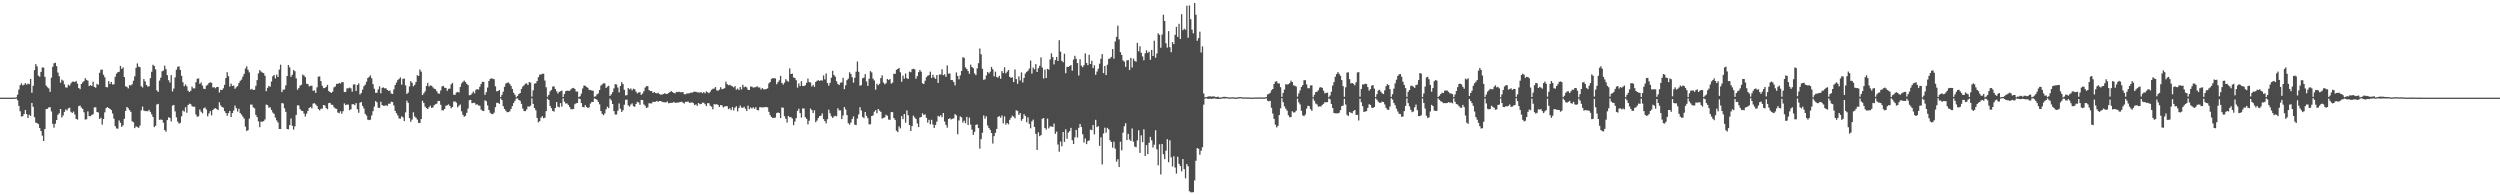 <?xml version="1.0" encoding="UTF-8"?>
<svg xmlns="http://www.w3.org/2000/svg" width="1920" height="150">
  <path d="M0 74.999h1v1.000H0zM1 75.000h1v1.000H1zM2 75.000h1v1.000H2zM3 75.000h1v1.000H3zM4 75.000h1v1.000H4zM5 75.000h1v1.000H5zM6 75.000h1v1.000H6zM7 75.000h1v1.000H7zM8 74.999h1v1.000H8zM9 75.000h1v1.000H9zM10 75.000h1v1.000H10zM11 75.000h1v1.000H11zM12 74.628h1v1.000H12zM13 72.707h1v4.277H13zM14 68.822h1v12.463H14zM15 65.432h1v20.015H15zM16 63.931h1v25.548H16zM17 65.590h1v23.633H17zM18 65.022h1v22.556H18zM19 63.851h1v20.639H19zM20 65.017h1v22.570H20zM21 64.134h1v26.511H21zM22 64.673h1v23.502H22zM23 60.605h1v28.416H23zM24 71.208h1v7.824H24zM25 65.908h1v16.157H25zM26 53.857h1v36.107H26zM27 49.231h1v44.939H27zM28 51.002h1v43.582H28zM29 58.119h1v37.240H29zM30 58.917h1v39.461H30zM31 55.263h1v45.417H31zM32 51.835h1v52.337H32zM33 51.900h1v56.384H33zM34 58.966h1v40.147H34zM35 65.671h1v18.099H35zM36 67.030h1v16.552H36zM37 67.870h1v14.597H37zM38 70.544h1v11.792H38zM39 59.671h1v25.934H39zM40 51.292h1v43.845H40zM41 48.569h1v49.490H41zM42 48.159h1v46.880H42zM43 50.795h1v41.421H43zM44 55.708h1v32.482H44zM45 58.516h1v28.511H45zM46 63.476h1v20.232H46zM47 61.134h1v29.098H47zM48 61.893h1v26.788H48zM49 64.735h1v21.167H49zM50 67.106h1v16.901H50zM51 67.288h1v17.596H51zM52 65.046h1v18.174H52zM53 65.796h1v16.935H53zM54 64.015h1v21.908H54zM55 62.700h1v24.069H55zM56 62.694h1v22.978H56zM57 63.014h1v24.874H57zM58 62.095h1v29.180H58zM59 64.186h1v27.650H59zM60 67.584h1v13.918H60zM61 68.518h1v12.552H61zM62 64.499h1v18.097H62zM63 63.284h1v20.328H63zM64 62.260h1v23.960H64zM65 60.033h1v31.772H65zM66 61.351h1v30.238H66zM67 61.974h1v23.595H67zM68 66.095h1v23.109H68zM69 65.378h1v23.924H69zM70 66.024h1v22.190H70zM71 62.723h1v25.021H71zM72 66.766h1v15.711H72zM73 67.364h1v15.008H73zM74 64.406h1v21.591H74zM75 65.115h1v21.287H75zM76 55.917h1v35.431H76zM77 53.509h1v36.978H77zM78 53.513h1v42.247H78zM79 57.407h1v34.019H79zM80 59.351h1v26.925H80zM81 66.844h1v16.242H81zM82 67.069h1v15.227H82zM83 62.295h1v20.629H83zM84 64.530h1v19.143H84zM85 62.946h1v21.596H85zM86 64.911h1v22.284H86zM87 64.708h1v26.432H87zM88 58.996h1v37.898H88zM89 56.521h1v42.151H89zM90 55.471h1v43.339H90zM91 55.165h1v37.308H91zM92 50.609h1v43.724H92zM93 52.880h1v44.531H93zM94 51.775h1v44.464H94zM95 59.167h1v32.105H95zM96 66.303h1v18.914H96zM97 66.725h1v15.425H97zM98 67.877h1v15.251H98zM99 65.306h1v19.280H99zM100 65.625h1v20.276H100zM101 64.740h1v28.440H101zM102 62.019h1v31.864H102zM103 58.623h1v39.799H103zM104 52.059h1v44.949H104zM105 48.709h1v48.877H105zM106 51.161h1v47.022H106zM107 51.625h1v44.816H107zM108 66.259h1v18.547H108zM109 67.174h1v14.716H109zM110 60.724h1v24.221H110zM111 62.504h1v22.854H111zM112 65.276h1v20.067H112zM113 66.444h1v18.993H113zM114 66.308h1v18.064H114zM115 59.987h1v25.963H115zM116 55.101h1v32.682H116zM117 49.711h1v40.087H117zM118 50.707h1v46.919H118zM119 53.264h1v43.328H119zM120 69.399h1v10.821H120zM121 70.557h1v9.233H121zM122 61.910h1v30.138H122zM123 59.654h1v32.156H123zM124 54.750h1v37.332H124zM125 54.170h1v40.096H125zM126 50.364h1v49.557H126zM127 53.143h1v47.983H127zM128 57.677h1v34.513H128zM129 61.586h1v28.498H129zM130 63.389h1v27.167H130zM131 57.688h1v35.644H131zM132 70.245h1v10.857H132zM133 68.020h1v12.576H133zM134 59.417h1v26.144H134zM135 53.561h1v36.477H135zM136 51.253h1v42.127H136zM137 50.973h1v44.014H137zM138 53.725h1v40.643H138zM139 58.239h1v31.102H139zM140 63.193h1v21.690H140zM141 66.236h1v19.456H141zM142 64.836h1v17.552H142zM143 66.318h1v20.243H143zM144 69.675h1v10.955H144zM145 70.646h1v8.969H145zM146 69.662h1v10.364H146zM147 66.493h1v15.059H147zM148 67.896h1v14.107H148zM149 67.814h1v14.155H149zM150 63.179h1v24.790H150zM151 60.461h1v29.222H151zM152 60.189h1v29.117H152zM153 64.410h1v19.694H153zM154 63.344h1v22.465H154zM155 65.747h1v21.312H155zM156 68.143h1v15.005H156zM157 68.427h1v14.178H157zM158 65.801h1v18.336H158zM159 65.126h1v24.197H159zM160 63.733h1v23.400H160zM161 63.200h1v22.152H161zM162 63.616h1v24.968H162zM163 67.175h1v17.331H163zM164 66.943h1v16.578H164zM165 67.767h1v15.270H165zM166 66.799h1v17.008H166zM167 66.801h1v17.770H167zM168 71.058h1v7.483H168zM169 68.978h1v11.975H169zM170 69.166h1v13.002H170zM171 67.821h1v14.866H171zM172 65.150h1v20.185H172zM173 59.974h1v26.839H173zM174 55.455h1v33.451H174zM175 58.565h1v28.293H175zM176 66.440h1v18.763H176zM177 64.214h1v25.688H177zM178 66.008h1v20.841H178zM179 65.700h1v19.205H179zM180 68.171h1v12.925H180zM181 67.008h1v16.152H181zM182 66.104h1v19.545H182zM183 63.793h1v19.705H183zM184 62.038h1v24.781H184zM185 61.150h1v26.854H185zM186 58.849h1v30.726H186zM187 56.675h1v34.347H187zM188 52.644h1v44.617H188zM189 50.923h1v49.679H189zM190 53.584h1v46.369H190zM191 55.605h1v35.412H191zM192 68.821h1v11.528H192zM193 68.199h1v12.141H193zM194 69.117h1v13.301H194zM195 68.899h1v14.300H195zM196 65.882h1v22.355H196zM197 61.542h1v28.345H197zM198 56.386h1v36.856H198zM199 53.820h1v43.882H199zM200 54.913h1v38.462H200zM201 55.694h1v37.800H201zM202 56.117h1v36.934H202zM203 58.158h1v33.600H203zM204 70.031h1v10.230H204zM205 67.505h1v13.231H205zM206 66.008h1v16.731H206zM207 66.604h1v15.789H207zM208 62.633h1v21.821H208zM209 58.597h1v27.854H209zM210 57.573h1v29.933H210zM211 60.244h1v30.063H211zM212 57.277h1v35.167H212zM213 59.121h1v34.914H213zM214 53.458h1v45.596H214zM215 49.650h1v49.456H215zM216 70.747h1v8.428H216zM217 68.910h1v10.543H217zM218 68.694h1v14.469H218zM219 65.567h1v20.337H219zM220 58.401h1v40.688H220zM221 49.901h1v49.418H221zM222 51.754h1v44.373H222zM223 58.971h1v32.081H223zM224 57.378h1v39.260H224zM225 53.827h1v45.693H225zM226 54.736h1v42.296H226zM227 60.167h1v28.092H227zM228 68.910h1v11.970H228zM229 67.670h1v13.343H229zM230 65.693h1v18.097H230zM231 65.053h1v19.999H231zM232 57.282h1v28.018H232zM233 58.010h1v29.193H233zM234 59.257h1v30.231H234zM235 64.261h1v23.020H235zM236 64.544h1v20.589H236zM237 66.355h1v16.531H237zM238 65.907h1v16.243H238zM239 65.788h1v17.438H239zM240 69.754h1v9.820H240zM241 69.402h1v9.877H241zM242 71.319h1v8.899H242zM243 67.059h1v14.366H243zM244 58.883h1v24.897H244zM245 58.688h1v26.028H245zM246 62.326h1v21.246H246zM247 65.855h1v17.536H247zM248 67.759h1v12.888H248zM249 67.556h1v13.446H249zM250 66.753h1v16.266H250zM251 65.169h1v18.762H251zM252 69.945h1v9.252H252zM253 70.775h1v8.225H253zM254 71.312h1v9.137H254zM255 70.349h1v10.204H255zM256 67.096h1v15.239H256zM257 66.453h1v16.840H257zM258 64.371h1v19.239H258zM259 64.480h1v21.925H259zM260 63.643h1v23.326H260zM261 64.222h1v21.219H261zM262 63.066h1v24.293H262zM263 63.134h1v22.277H263zM264 70.700h1v8.727H264zM265 70.547h1v10.195H265zM266 67.782h1v12.429H266zM267 67.848h1v12.543H267zM268 67.244h1v17.370H268zM269 67.853h1v16.066H269zM270 70.395h1v9.695H270zM271 64.890h1v15.066H271zM272 64.841h1v15.975H272zM273 69.859h1v9.300H273zM274 65.284h1v18.610H274zM275 64.027h1v22.541H275zM276 72.530h1v6.384H276zM277 71.396h1v6.952H277zM278 68.827h1v12.456H278zM279 66.222h1v17.098H279zM280 65.010h1v22.436H280zM281 62.715h1v26.077H281zM282 59.952h1v31.989H282zM283 59.034h1v33.210H283zM284 57.918h1v33.973H284zM285 60.170h1v28.511H285zM286 64.682h1v20.699H286zM287 68.150h1v13.739H287zM288 71.247h1v6.350H288zM289 71.237h1v7.352H289zM290 68.673h1v14.120H290zM291 66.282h1v16.578H291zM292 71.678h1v6.465H292zM293 67.507h1v13.190H293zM294 67.105h1v14.148H294zM295 67.822h1v13.370H295zM296 67.855h1v12.988H296zM297 69.065h1v12.247H297zM298 69.805h1v9.825H298zM299 69.518h1v10.176H299zM300 71.774h1v6.363H300zM301 72.199h1v6.184H301zM302 68.671h1v12.313H302zM303 65.333h1v19.835H303zM304 63.391h1v23.563H304zM305 61.514h1v27.093H305zM306 60.578h1v30.378H306zM307 59.471h1v31.689H307zM308 65.019h1v24.388H308zM309 60.560h1v29.553H309zM310 60.338h1v32.624H310zM311 65.540h1v20.806H311zM312 72.166h1v5.165H312zM313 71.118h1v7.877H313zM314 66.335h1v24.369H314zM315 62.315h1v31.246H315zM316 63.575h1v28.208H316zM317 66.286h1v19.992H317zM318 65.123h1v24.305H318zM319 62.996h1v27.459H319zM320 57.752h1v34.089H320zM321 58.348h1v35.990H321zM322 53.426h1v41.040H322zM323 55.061h1v36.399H323zM324 73.006h1v4.413H324zM325 71.659h1v7.381H325zM326 70.149h1v11.736H326zM327 66.003h1v16.996H327zM328 63.635h1v20.119H328zM329 66.349h1v16.014H329zM330 65.651h1v15.486H330zM331 65.861h1v16.977H331zM332 67.051h1v15.500H332zM333 68.148h1v12.687H333zM334 68.526h1v11.501H334zM335 70.067h1v9.488H335zM336 71.767h1v5.778H336zM337 71.912h1v5.587H337zM338 69.490h1v10.991H338zM339 66.417h1v18.255H339zM340 65.930h1v18.858H340zM341 67.328h1v16.315H341zM342 67.559h1v13.660H342zM343 69.724h1v11.137H343zM344 68.196h1v11.964H344zM345 68.038h1v13.318H345zM346 64.744h1v18.392H346zM347 63.701h1v18.460H347zM348 72.745h1v5.309H348zM349 72.818h1v5.095H349zM350 71.064h1v7.768H350zM351 70.535h1v11.892H351zM352 71.003h1v10.188H352zM353 66.744h1v13.478H353zM354 64.067h1v21.427H354zM355 62.878h1v25.293H355zM356 61.823h1v27.872H356zM357 63.037h1v25.922H357zM358 64.419h1v22.237H358zM359 65.378h1v18.023H359zM360 73.155h1v3.724H360zM361 72.971h1v3.707H361zM362 71.791h1v7.460H362zM363 70.307h1v8.681H363zM364 71.690h1v7.271H364zM365 68.973h1v11.449H365zM366 68.460h1v11.692H366zM367 68.763h1v12.305H367zM368 66.665h1v14.536H368zM369 64.481h1v19.682H369zM370 62.809h1v22.230H370zM371 62.865h1v22.442H371zM372 72.859h1v4.148H372zM373 70.759h1v7.033H373zM374 67.235h1v13.754H374zM375 62.155h1v22.311H375zM376 60.505h1v26.148H376zM377 60.229h1v27.286H377zM378 60.479h1v27.207H378zM379 60.830h1v25.685H379zM380 66.320h1v16.020H380zM381 70.148h1v8.845H381zM382 69.957h1v8.989H382zM383 69.132h1v10.648H383zM384 74.565h1v1.000H384zM385 72.790h1v4.077H385zM386 70.382h1v11.182H386zM387 66.662h1v17.039H387zM388 64.209h1v20.855H388zM389 63.542h1v22.627H389zM390 63.316h1v22.750H390zM391 64.421h1v21.093H391zM392 65.934h1v17.739H392zM393 68.324h1v13.128H393zM394 71.239h1v7.919H394zM395 72.732h1v4.704H395zM396 74.682h1v1.000H396zM397 73.661h1v1.929H397zM398 72.209h1v4.611H398zM399 71.457h1v5.938H399zM400 68.322h1v11.451H400zM401 66.483h1v16.891H401zM402 65.504h1v19.817H402zM403 64.232h1v21.155H403zM404 64.030h1v20.055H404zM405 65.338h1v16.394H405zM406 62.984h1v18.970H406zM407 63.501h1v17.644H407zM408 74.185h1v1.395H408zM409 69.396h1v10.439H409zM410 64.234h1v18.680H410zM411 63.875h1v20.835H411zM412 62.266h1v28.332H412zM413 59.290h1v34.688H413zM414 57.279h1v35.758H414zM415 57.218h1v33.147H415zM416 56.563h1v32.662H416zM417 56.614h1v34.205H417zM418 61.827h1v28.547H418zM419 67.043h1v18.299H419zM420 74.287h1v1.458H420zM421 72.868h1v3.931H421zM422 70.138h1v11.203H422zM423 69.075h1v14.032H423zM424 66.495h1v18.698H424zM425 66.282h1v19.424H425zM426 68.287h1v14.661H426zM427 70.155h1v8.226H427zM428 71.821h1v10.094H428zM429 70.504h1v11.935H429zM430 70.094h1v9.098H430zM431 69.533h1v12.370H431zM432 74.512h1v1.000H432zM433 72.199h1v5.914H433zM434 69.994h1v9.502H434zM435 69.561h1v9.875H435zM436 69.734h1v10.857H436zM437 69.738h1v12.510H437zM438 68.560h1v15.350H438zM439 67.741h1v16.184H439zM440 67.460h1v16.254H440zM441 68.336h1v11.747H441zM442 70.304h1v9.029H442zM443 70.290h1v8.747H443zM444 74.650h1v1.000H444zM445 73.938h1v2.131H445zM446 71.866h1v7.302H446zM447 67.958h1v14.149H447zM448 65.707h1v16.791H448zM449 65.835h1v14.889H449zM450 66.790h1v15.365H450zM451 67.408h1v15.623H451zM452 68.995h1v13.424H452zM453 69.164h1v10.422H453zM454 69.481h1v8.829H454zM455 69.659h1v8.661H455zM456 74.316h1v1.275H456zM457 73.999h1v1.989H457zM458 72.436h1v4.205H458zM459 71.767h1v6.472H459zM460 69.126h1v11.022H460zM461 65.727h1v19.568H461zM462 64.817h1v22.610H462zM463 63.970h1v24.531H463zM464 64.058h1v23.095H464zM465 67.522h1v16.421H465zM466 66.500h1v15.456H466zM467 65.836h1v17.258H467zM468 73.689h1v2.024H468zM469 72.460h1v4.658H469zM470 70.806h1v9.043H470zM471 67.866h1v17.454H471zM472 64.610h1v23.328H472zM473 64.845h1v23.103H473zM474 67.205h1v17.769H474zM475 70.985h1v8.466H475zM476 66.032h1v17.478H476zM477 63.054h1v22.909H477zM478 64.569h1v20.105H478zM479 68.935h1v11.556H479zM480 73.262h1v3.406H480zM481 73.040h1v3.463H481zM482 67.617h1v13.319H482zM483 68.662h1v13.280H483zM484 67.920h1v12.361H484zM485 69.397h1v9.991H485zM486 68.096h1v13.430H486zM487 68.532h1v13.478H487zM488 70.332h1v9.510H488zM489 71.753h1v6.497H489zM490 70.975h1v7.777H490zM491 70.815h1v9.748H491zM492 72.927h1v3.792H492zM493 71.841h1v5.005H493zM494 70.048h1v10.161H494zM495 67.219h1v14.006H495zM496 66.173h1v16.825H496zM497 66.155h1v16.277H497zM498 69.181h1v10.125H498zM499 69.931h1v9.496H499zM500 69.929h1v9.474H500zM501 71.402h1v6.724H501zM502 70.666h1v7.652H502zM503 71.452h1v6.669H503zM504 71.747h1v5.703H504zM505 71.223h1v7.021H505zM506 72.222h1v5.355H506zM507 72.764h1v4.874H507zM508 72.523h1v5.667H508zM509 72.218h1v6.274H509zM510 71.612h1v6.990H510zM511 72.158h1v6.540H511zM512 72.149h1v5.754H512zM513 71.377h1v7.945H513zM514 70.756h1v8.382H514zM515 69.946h1v8.980H515zM516 70.710h1v8.225H516zM517 71.350h1v6.881H517zM518 71.752h1v7.272H518zM519 70.603h1v8.254H519zM520 70.698h1v8.081H520zM521 70.436h1v8.221H521zM522 70.865h1v7.451H522zM523 70.798h1v7.333H523zM524 70.731h1v8.064H524zM525 72.351h1v7.150H525zM526 72.468h1v5.790H526zM527 71.756h1v6.428H527zM528 71.723h1v6.261H528zM529 71.644h1v7.315H529zM530 71.097h1v7.846H530zM531 71.205h1v7.271H531zM532 70.573h1v8.701H532zM533 70.402h1v10.386H533zM534 70.526h1v9.636H534zM535 70.839h1v10.483H535zM536 71.033h1v8.066H536zM537 71.119h1v8.957H537zM538 70.760h1v9.118H538zM539 71.587h1v7.256H539zM540 70.713h1v8.177H540zM541 71.702h1v8.299H541zM542 70.173h1v11.355H542zM543 70.873h1v8.314H543zM544 71.589h1v7.784H544zM545 70.380h1v10.811H545zM546 68.975h1v12.959H546zM547 68.162h1v15.806H547zM548 68.032h1v11.958H548zM549 66.879h1v13.412H549zM550 69.369h1v10.537H550zM551 69.675h1v10.981H551zM552 68.797h1v13.398H552zM553 66.963h1v13.690H553zM554 68.508h1v12.430H554zM555 68.214h1v14.310H555zM556 67.712h1v14.087H556zM557 62.729h1v18.822H557zM558 64.667h1v16.883H558zM559 65.493h1v18.357H559zM560 65.124h1v17.985H560zM561 65.791h1v18.763H561zM562 66.372h1v15.918H562zM563 67.099h1v17.701H563zM564 66.134h1v16.568H564zM565 68.858h1v12.776H565zM566 67.995h1v17.555H566zM567 69.185h1v13.764H567zM568 66.810h1v14.262H568zM569 68.650h1v13.979H569zM570 65.109h1v17.726H570zM571 67.027h1v14.967H571zM572 66.445h1v17.056H572zM573 67.097h1v18.183H573zM574 69.003h1v12.165H574zM575 69.047h1v14.826H575zM576 66.393h1v16.167H576zM577 66.596h1v16.737H577zM578 67.257h1v15.124H578zM579 67.084h1v16.466H579zM580 66.924h1v15.440H580zM581 66.206h1v18.313H581zM582 67.170h1v17.552H582zM583 67.173h1v15.227H583zM584 68.750h1v13.606H584zM585 67.636h1v14.915H585zM586 68.535h1v13.869H586zM587 68.677h1v13.652H587zM588 68.347h1v13.788H588zM589 67.909h1v14.560H589zM590 64.035h1v21.824H590zM591 62.986h1v25.505H591zM592 60.588h1v29.268H592zM593 60.016h1v30.657H593zM594 60.111h1v30.369H594zM595 60.222h1v30.072H595zM596 64.685h1v22.203H596zM597 63.116h1v23.201H597zM598 61.675h1v25.153H598zM599 58.264h1v32.416H599zM600 63.672h1v18.839H600zM601 64.960h1v17.761H601zM602 63.478h1v25.786H602zM603 60.832h1v30.407H603zM604 62.017h1v32.099H604zM605 62.796h1v26.281H605zM606 52.513h1v37.490H606zM607 56.840h1v33.186H607zM608 56.589h1v34.431H608zM609 59.473h1v36.702H609zM610 59.907h1v33.411H610zM611 61.580h1v29.163H611zM612 67.265h1v17.927H612zM613 64.120h1v19.366H613zM614 66.114h1v20.744H614zM615 62.293h1v28.095H615zM616 66.005h1v17.239H616zM617 66.110h1v17.249H617zM618 65.422h1v24.573H618zM619 63.593h1v27.673H619zM620 60.347h1v35.185H620zM621 63.103h1v29.614H621zM622 63.338h1v20.024H622zM623 66.393h1v18.117H623zM624 65.128h1v21.647H624zM625 66.701h1v17.984H625zM626 62.910h1v30.914H626zM627 62.052h1v30.533H627zM628 61.582h1v29.067H628zM629 62.132h1v26.972H629zM630 61.595h1v27.347H630zM631 61.879h1v25.268H631zM632 57.906h1v33.611H632zM633 60.954h1v32.066H633zM634 56.402h1v38.388H634zM635 63.687h1v27.863H635zM636 65.771h1v18.456H636zM637 63.590h1v23.414H637zM638 59.646h1v29.670H638zM639 54.382h1v36.180H639zM640 57.587h1v31.905H640zM641 58.829h1v30.098H641zM642 62.412h1v26.866H642zM643 64.570h1v18.590H643zM644 65.352h1v19.363H644zM645 63.520h1v21.244H645zM646 63.272h1v28.123H646zM647 59.805h1v28.862H647zM648 68.473h1v13.764H648zM649 65.503h1v18.588H649zM650 61.611h1v26.747H650zM651 60.370h1v34.234H651zM652 55.494h1v40.222H652zM653 56.841h1v37.325H653zM654 59.298h1v32.089H654zM655 63.456h1v25.971H655zM656 59.744h1v35.995H656zM657 55.038h1v41.027H657zM658 47.274h1v43.779H658zM659 55.148h1v32.704H659zM660 65.858h1v16.458H660zM661 65.401h1v19.469H661zM662 60.121h1v29.659H662zM663 59.641h1v31.099H663zM664 57.004h1v29.013H664zM665 62.571h1v26.400H665zM666 65.963h1v24.820H666zM667 60.466h1v35.097H667zM668 54.639h1v40.781H668zM669 55.594h1v33.472H669zM670 60.432h1v28.267H670zM671 61.794h1v24.003H671zM672 68.841h1v15.815H672zM673 64.328h1v22.651H673zM674 65.424h1v18.268H674zM675 64.342h1v20.657H675zM676 59.985h1v25.952H676zM677 57.875h1v33.188H677zM678 63.345h1v27.226H678zM679 64.698h1v25.390H679zM680 63.935h1v24.197H680zM681 60.617h1v28.319H681zM682 61.487h1v30.375H682zM683 60.657h1v31.353H683zM684 64.213h1v21.863H684zM685 63.432h1v22.693H685zM686 56.628h1v34.068H686zM687 56.743h1v35.294H687zM688 53.602h1v46.779H688zM689 53.013h1v48.450H689zM690 52.187h1v44.887H690zM691 55.523h1v43.080H691zM692 62.780h1v26.357H692zM693 58.056h1v33.436H693zM694 60.357h1v27.190H694zM695 56.397h1v37.825H695zM696 60.060h1v24.701H696zM697 60.684h1v27.820H697zM698 55.025h1v40.988H698zM699 55.434h1v45.149H699zM700 53.127h1v43.736H700zM701 52.802h1v36.018H701zM702 53.190h1v37.012H702zM703 60.450h1v30.955H703zM704 58.431h1v36.366H704zM705 55.374h1v42.220H705zM706 53.714h1v36.494H706zM707 55.097h1v34.802H707zM708 63.960h1v23.104H708zM709 64.564h1v23.750H709zM710 61.938h1v25.894H710zM711 59.293h1v31.198H711zM712 58.171h1v35.997H712zM713 57.709h1v34.312H713zM714 55.030h1v40.469H714zM715 59.868h1v32.115H715zM716 57.401h1v38.233H716zM717 59.485h1v38.756H717zM718 60.569h1v35.401H718zM719 57.649h1v35.810H719zM720 63.674h1v25.294H720zM721 57.134h1v32.466H721zM722 57.283h1v31.259H722zM723 53.184h1v36.898H723zM724 57.763h1v29.004H724zM725 57.081h1v36.241H725zM726 59.039h1v36.920H726zM727 50.226h1v47.848H727zM728 56.554h1v34.820H728zM729 56.438h1v34.348H729zM730 61.429h1v30.331H730zM731 61.551h1v29.636H731zM732 63.017h1v27.837H732zM733 65.570h1v22.105H733zM734 55.645h1v32.985H734zM735 58.298h1v44.819H735zM736 60.948h1v31.577H736zM737 57.887h1v31.495H737zM738 54.494h1v35.596H738zM739 43.953h1v50.220H739zM740 44.428h1v48.246H740zM741 51.757h1v42.917H741zM742 53.003h1v36.757H742zM743 54.506h1v41.519H743zM744 56.654h1v33.671H744zM745 49.645h1v46.046H745zM746 51.462h1v48.051H746zM747 52.384h1v51.181H747zM748 56.401h1v44.896H748zM749 57.695h1v38.178H749zM750 52.496h1v43.022H750zM751 48.524h1v49.834H751zM752 37.208h1v76.943H752zM753 41.731h1v65.100H753zM754 52.852h1v49.143H754zM755 61.286h1v27.416H755zM756 60.916h1v30.215H756zM757 57.973h1v31.300H757zM758 55.254h1v41.082H758zM759 56.407h1v41.880H759zM760 55.111h1v44.627H760zM761 51.419h1v50.727H761zM762 53.235h1v57.015H762zM763 58.679h1v45.860H763zM764 55.046h1v46.938H764zM765 59.072h1v39.925H765zM766 59.627h1v30.142H766zM767 58.224h1v31.029H767zM768 60.446h1v29.953H768zM769 54.556h1v34.119H769zM770 56.131h1v38.658H770zM771 51.646h1v37.769H771zM772 56.318h1v39.429H772zM773 55.040h1v39.366H773zM774 53.738h1v41.755H774zM775 59.018h1v33.036H775zM776 59.794h1v30.690H776zM777 59.390h1v29.434H777zM778 63.045h1v26.570H778zM779 53.362h1v37.549H779zM780 60.736h1v23.930H780zM781 64.343h1v20.815H781zM782 58.678h1v29.524H782zM783 61.785h1v24.994H783zM784 55.578h1v37.169H784zM785 63.320h1v27.966H785zM786 59.905h1v27.794H786zM787 56.448h1v32.731H787zM788 55.209h1v38.698H788zM789 54.314h1v35.861H789zM790 52.705h1v42.370H790zM791 46.512h1v52.072H791zM792 56.549h1v36.709H792zM793 51.921h1v39.928H793zM794 53.260h1v44.207H794zM795 49.263h1v53.562H795zM796 55.289h1v59.844H796zM797 52.388h1v49.241H797zM798 50.556h1v54.062H798zM799 44.090h1v59.695H799zM800 51.918h1v39.272H800zM801 60.281h1v30.396H801zM802 53.327h1v44.927H802zM803 59.896h1v39.614H803zM804 52.901h1v38.208H804zM805 53.526h1v45.051H805zM806 45.612h1v51.469H806zM807 40.970h1v56.169H807zM808 43.809h1v53.717H808zM809 49.480h1v45.470H809zM810 46.141h1v56.602H810zM811 43.742h1v57.303H811zM812 46.808h1v64.210H812zM813 30.863h1v85.680H813zM814 39.686h1v69.030H814zM815 46.705h1v65.640H815zM816 47.807h1v53.568H816zM817 41.246h1v67.701H817zM818 56.226h1v43.079H818zM819 51.270h1v55.283H819zM820 51.436h1v50.330H820zM821 50.699h1v49.978H821zM822 49.989h1v48.198H822zM823 54.287h1v53.398H823zM824 45.797h1v64.818H824zM825 42.871h1v62.635H825zM826 45.162h1v54.595H826zM827 48.414h1v57.233H827zM828 57.988h1v40.154H828zM829 45.486h1v49.680H829zM830 50.410h1v47.099H830zM831 51.627h1v51.453H831zM832 50.001h1v59.469H832zM833 41.016h1v65.338H833zM834 48.377h1v62.306H834zM835 50.062h1v58.303H835zM836 42.093h1v65.715H836zM837 49.129h1v50.406H837zM838 46.625h1v53.334H838zM839 52.322h1v43.699H839zM840 50.117h1v53.077H840zM841 57.457h1v34.554H841zM842 55.015h1v42.611H842zM843 52.798h1v44.066H843zM844 48.959h1v63.089H844zM845 45.139h1v60.342H845zM846 41.528h1v84.787H846zM847 56.173h1v46.348H847zM848 50.661h1v47.385H848zM849 57.634h1v44.296H849zM850 49.729h1v48.479H850zM851 45.209h1v54.111H851zM852 44.869h1v62.929H852zM853 43.698h1v65.332H853zM854 37.698h1v75.702H854zM855 44.987h1v63.812H855zM856 31.896h1v82.265H856zM857 28.335h1v95.840H857zM858 19.671h1v102.644H858zM859 30.233h1v98.055H859zM860 40.043h1v68.732H860zM861 42.170h1v73.292H861zM862 46.373h1v55.538H862zM863 47.379h1v49.600H863zM864 51.354h1v43.268H864zM865 46.345h1v61.206H865zM866 46.140h1v56.667H866zM867 53.799h1v53.372H867zM868 44.424h1v63.866H868zM869 51.799h1v46.881H869zM870 45.013h1v63.779H870zM871 46.733h1v65.878H871zM872 47.370h1v65.731H872zM873 32.920h1v74.906H873zM874 39.423h1v60.621H874zM875 35.537h1v81.932H875zM876 40.603h1v63.356H876zM877 43.355h1v65.819H877zM878 46.271h1v53.054H878zM879 40.971h1v78.785H879zM880 38.628h1v72.797H880zM881 40.582h1v77.787H881zM882 39.702h1v69.932H882zM883 45.934h1v59.177H883zM884 38.369h1v69.384H884zM885 42.995h1v70.312H885zM886 31.258h1v79.880H886zM887 44.352h1v55.695H887zM888 41.121h1v73.553H888zM889 25.618h1v101.378H889zM890 26.760h1v84.094H890zM891 36.635h1v97.349H891zM892 26.501h1v84.067H892zM893 11.294h1v107.154H893zM894 16.116h1v106.082H894zM895 33.237h1v82.467H895zM896 36.541h1v70.351H896zM897 23.927h1v100.635H897zM898 36.244h1v71.491H898zM899 40.072h1v80.756H899zM900 32.284h1v95.636H900zM901 33.912h1v86.092H901zM902 26.788h1v101.856H902zM903 20.576h1v112.718H903zM904 28.357h1v92.023H904zM905 18.264h1v107.547H905zM906 29.972h1v97.587H906zM907 10.880h1v120.720H907zM908 23.179h1v98.963H908zM909 22.027h1v107.868H909zM910 22.833h1v114.118H910zM911 4.400h1v121.606H911zM912 28.964h1v98.751H912zM913 4.147h1v142.745H913zM914 14.750h1v132.954H914zM915 22.790h1v124.914H915zM916 25.593h1v122.036H916zM917 2.296h1v136.229H917zM918 11.284h1v112.158H918zM919 31.272h1v82.468H919zM920 29.271h1v85.021H920zM921 24.341h1v94.551H921zM922 40.323h1v75.446H922zM923 35.567h1v77.485H923zM924 71.760h1v8.626H924zM925 74.757h1v1.000H925zM926 74.494h1v1.000H926zM927 74.271h1v1.592H927zM928 74.007h1v1.954H928zM929 73.973h1v1.751H929zM930 74.209h1v1.760H930zM931 74.061h1v1.778H931zM932 73.973h1v1.547H932zM933 74.479h1v1.315H933zM934 74.475h1v1.392H934zM935 74.195h1v1.822H935zM936 74.961h1v1.000H936zM937 74.854h1v1.000H937zM938 74.704h1v1.000H938zM939 74.412h1v1.159H939zM940 74.319h1v1.326H940zM941 74.459h1v1.131H941zM942 74.637h1v1.000H942zM943 74.793h1v1.000H943zM944 74.859h1v1.000H944zM945 74.732h1v1.000H945zM946 74.761h1v1.000H946zM947 74.662h1v1.000H947zM948 74.981h1v1.000H948zM949 74.925h1v1.000H949zM950 74.763h1v1.000H950zM951 74.609h1v1.000H951zM952 74.584h1v1.000H952zM953 74.614h1v1.000H953zM954 74.859h1v1.000H954zM955 74.781h1v1.000H955zM956 74.787h1v1.000H956zM957 74.855h1v1.000H957zM958 74.830h1v1.000H958zM959 74.866h1v1.000H959zM960 74.994h1v1.000H960zM961 74.954h1v1.000H961zM962 74.906h1v1.000H962zM963 74.879h1v1.000H963zM964 74.876h1v1.000H964zM965 74.893h1v1.000H965zM966 74.815h1v1.000H966zM967 74.816h1v1.000H967zM968 74.819h1v1.000H968zM969 74.896h1v1.000H969zM970 74.860h1v1.000H970zM971 74.826h1v1.000H971zM972 74.531h1v1.000H972zM973 72.521h1v4.820H973zM974 72.135h1v5.669H974zM975 71.267h1v6.159H975zM976 69.353h1v13.426H976zM977 68.366h1v18.901H977zM978 64.506h1v26.771H978zM979 62.711h1v33.060H979zM980 62.351h1v35.567H980zM981 63.983h1v32.651H981zM982 64.105h1v24.255H982zM983 66.993h1v16.225H983zM984 74.395h1v1.000H984zM985 71.380h1v7.107H985zM986 68.770h1v12.908H986zM987 64.654h1v18.843H987zM988 64.947h1v20.065H988zM989 64.642h1v23.936H989zM990 63.806h1v26.277H990zM991 61.966h1v27.973H991zM992 62.964h1v22.492H992zM993 65.521h1v20.881H993zM994 65.823h1v20.404H994zM995 66.468h1v18.549H995zM996 74.256h1v1.545H996zM997 71.719h1v6.928H997zM998 69.394h1v10.857H998zM999 66.799h1v18.220H999zM1000 65.396h1v23.223H1000zM1001 61.635h1v27.584H1001zM1002 61.557h1v26.392H1002zM1003 64.813h1v18.596H1003zM1004 67.758h1v13.445H1004zM1005 67.809h1v13.762H1005zM1006 65.654h1v18.145H1006zM1007 65.486h1v19.644H1007zM1008 74.635h1v1.000H1008zM1009 72.807h1v4.679H1009zM1010 70.732h1v8.785H1010zM1011 70.474h1v9.751H1011zM1012 69.342h1v12.565H1012zM1013 67.255h1v14.466H1013zM1014 66.855h1v14.970H1014zM1015 67.534h1v13.047H1015zM1016 69.625h1v10.120H1016zM1017 71.692h1v6.736H1017zM1018 71.308h1v7.360H1018zM1019 71.156h1v7.243H1019zM1020 74.629h1v1.000H1020zM1021 73.296h1v3.010H1021zM1022 70.455h1v9.465H1022zM1023 65.667h1v17.328H1023zM1024 63.028h1v23.742H1024zM1025 58.921h1v28.114H1025zM1026 56.889h1v30.163H1026zM1027 55.360h1v31.754H1027zM1028 56.650h1v29.988H1028zM1029 58.231h1v26.419H1029zM1030 61.514h1v19.970H1030zM1031 66.146h1v14.976H1031zM1032 74.355h1v1.539H1032zM1033 67.016h1v13.254H1033zM1034 55.751h1v32.370H1034zM1035 55.540h1v33.622H1035zM1036 60.778h1v25.269H1036zM1037 64.055h1v22.529H1037zM1038 63.732h1v23.265H1038zM1039 64.336h1v20.947H1039zM1040 65.554h1v18.946H1040zM1041 63.201h1v25.058H1041zM1042 55.636h1v32.576H1042zM1043 55.402h1v37.100H1043zM1044 74.265h1v1.579H1044zM1045 68.283h1v10.280H1045zM1046 64.889h1v16.695H1046zM1047 64.801h1v21.174H1047zM1048 64.324h1v21.408H1048zM1049 64.548h1v20.746H1049zM1050 66.856h1v16.019H1050zM1051 69.609h1v10.458H1051zM1052 68.405h1v12.151H1052zM1053 65.793h1v16.889H1053zM1054 65.349h1v17.586H1054zM1055 68.032h1v14.143H1055zM1056 74.536h1v1.000H1056zM1057 72.305h1v4.287H1057zM1058 69.502h1v8.569H1058zM1059 68.956h1v10.021H1059zM1060 70.418h1v8.415H1060zM1061 71.604h1v6.414H1061zM1062 72.238h1v6.113H1062zM1063 69.377h1v10.849H1063zM1064 66.177h1v16.619H1064zM1065 64.672h1v19.511H1065zM1066 65.348h1v19.029H1066zM1067 68.508h1v13.298H1067zM1068 74.413h1v1.000H1068zM1069 72.360h1v4.137H1069zM1070 68.107h1v11.009H1070zM1071 63.988h1v16.859H1071zM1072 61.167h1v22.316H1072zM1073 58.329h1v27.290H1073zM1074 57.104h1v30.271H1074zM1075 56.881h1v30.760H1075zM1076 58.922h1v30.777H1076zM1077 62.759h1v26.721H1077zM1078 65.209h1v20.150H1078zM1079 67.704h1v13.630H1079zM1080 74.415h1v1.093H1080zM1081 70.510h1v8.703H1081zM1082 69.114h1v12.557H1082zM1083 65.902h1v18.440H1083zM1084 65.777h1v20.414H1084zM1085 66.612h1v19.013H1085zM1086 67.472h1v14.977H1086zM1087 65.341h1v15.001H1087zM1088 64.984h1v19.637H1088zM1089 61.522h1v27.667H1089zM1090 56.084h1v33.120H1090zM1091 56.600h1v31.892H1091zM1092 74.546h1v1.054H1092zM1093 71.775h1v7.258H1093zM1094 66.507h1v16.832H1094zM1095 59.432h1v29.449H1095zM1096 58.963h1v31.743H1096zM1097 60.892h1v29.166H1097zM1098 65.241h1v20.380H1098zM1099 70.450h1v10.070H1099zM1100 67.653h1v13.742H1100zM1101 62.374h1v22.493H1101zM1102 61.393h1v23.805H1102zM1103 61.877h1v23.268H1103zM1104 74.504h1v1.000H1104zM1105 73.504h1v3.181H1105zM1106 72.231h1v5.559H1106zM1107 71.108h1v7.121H1107zM1108 71.485h1v7.770H1108zM1109 69.687h1v9.486H1109zM1110 69.421h1v9.814H1110zM1111 69.566h1v9.474H1111zM1112 70.525h1v7.936H1112zM1113 71.689h1v7.193H1113zM1114 71.710h1v7.010H1114zM1115 72.222h1v7.134H1115zM1116 74.579h1v1.000H1116zM1117 72.531h1v5.641H1117zM1118 69.902h1v10.025H1118zM1119 66.940h1v13.342H1119zM1120 64.401h1v17.116H1120zM1121 64.303h1v18.358H1121zM1122 64.821h1v18.023H1122zM1123 66.708h1v13.825H1123zM1124 68.150h1v14.091H1124zM1125 60.402h1v28.324H1125zM1126 61.030h1v33.195H1126zM1127 60.122h1v35.001H1127zM1128 73.743h1v2.224H1128zM1129 71.433h1v6.142H1129zM1130 69.669h1v9.552H1130zM1131 65.843h1v15.440H1131zM1132 63.970h1v21.695H1132zM1133 62.774h1v27.201H1133zM1134 61.483h1v30.460H1134zM1135 54.275h1v40.082H1135zM1136 52.241h1v44.623H1136zM1137 53.677h1v45.014H1137zM1138 58.015h1v40.421H1138zM1139 64.408h1v29.136H1139zM1140 74.509h1v1.105H1140zM1141 72.607h1v6.879H1141zM1142 70.342h1v13.210H1142zM1143 69.328h1v14.675H1143zM1144 68.207h1v15.485H1144zM1145 68.547h1v12.674H1145zM1146 68.566h1v13.501H1146zM1147 66.594h1v16.194H1147zM1148 65.496h1v18.785H1148zM1149 67.133h1v16.874H1149zM1150 66.696h1v13.893H1150zM1151 67.833h1v12.494H1151zM1152 74.693h1v1.000H1152zM1153 72.441h1v6.731H1153zM1154 69.065h1v13.111H1154zM1155 66.390h1v15.895H1155zM1156 65.508h1v16.022H1156zM1157 65.379h1v16.362H1157zM1158 68.803h1v12.457H1158zM1159 68.386h1v11.838H1159zM1160 67.789h1v14.342H1160zM1161 69.040h1v12.775H1161zM1162 68.232h1v12.835H1162zM1163 68.336h1v12.364H1163zM1164 74.434h1v1.000H1164zM1165 72.463h1v5.280H1165zM1166 67.173h1v14.272H1166zM1167 61.929h1v22.516H1167zM1168 57.624h1v30.454H1168zM1169 56.503h1v35.489H1169zM1170 57.361h1v35.939H1170zM1171 59.702h1v32.997H1171zM1172 58.966h1v30.869H1172zM1173 59.168h1v26.722H1173zM1174 60.113h1v24.022H1174zM1175 67.209h1v17.472H1175zM1176 74.479h1v1.234H1176zM1177 71.103h1v8.583H1177zM1178 65.500h1v20.693H1178zM1179 63.747h1v23.570H1179zM1180 63.921h1v22.704H1180zM1181 67.593h1v16.371H1181zM1182 66.710h1v17.432H1182zM1183 67.257h1v16.561H1183zM1184 68.116h1v17.232H1184zM1185 63.871h1v22.980H1185zM1186 62.641h1v22.923H1186zM1187 64.326h1v20.278H1187zM1188 74.244h1v1.588H1188zM1189 70.471h1v10.804H1189zM1190 64.443h1v24.018H1190zM1191 62.190h1v28.297H1191zM1192 63.669h1v25.205H1192zM1193 67.776h1v16.123H1193zM1194 68.084h1v15.733H1194zM1195 66.068h1v18.254H1195zM1196 64.736h1v19.616H1196zM1197 62.880h1v21.622H1197zM1198 62.528h1v23.262H1198zM1199 63.077h1v21.962H1199zM1200 74.661h1v1.000H1200zM1201 73.545h1v3.364H1201zM1202 71.289h1v7.255H1202zM1203 70.172h1v8.740H1203zM1204 70.151h1v8.034H1204zM1205 71.456h1v5.985H1205zM1206 70.130h1v9.142H1206zM1207 68.879h1v10.759H1207zM1208 68.938h1v9.316H1208zM1209 67.593h1v12.561H1209zM1210 67.624h1v12.905H1210zM1211 69.667h1v10.402H1211zM1212 74.711h1v1.000H1212zM1213 72.283h1v4.987H1213zM1214 68.341h1v11.376H1214zM1215 63.323h1v19.534H1215zM1216 62.929h1v22.075H1216zM1217 64.500h1v20.004H1217zM1218 67.481h1v17.229H1218zM1219 68.455h1v16.439H1219zM1220 65.809h1v19.253H1220zM1221 63.801h1v22.823H1221zM1222 57.143h1v34.399H1222zM1223 58.165h1v33.106H1223zM1224 74.166h1v1.756H1224zM1225 68.811h1v13.587H1225zM1226 65.890h1v21.323H1226zM1227 58.193h1v33.197H1227zM1228 52.007h1v44.592H1228zM1229 50.912h1v48.974H1229zM1230 52.721h1v47.938H1230zM1231 59.029h1v41.924H1231zM1232 61.050h1v37.901H1232zM1233 63.244h1v28.729H1233zM1234 65.947h1v19.551H1234zM1235 66.998h1v16.165H1235zM1236 74.228h1v1.389H1236zM1237 71.942h1v6.131H1237zM1238 71.581h1v7.251H1238zM1239 70.523h1v8.522H1239zM1240 68.263h1v12.987H1240zM1241 66.488h1v19.482H1241zM1242 66.023h1v20.448H1242zM1243 67.984h1v15.360H1243zM1244 66.858h1v16.398H1244zM1245 67.400h1v16.629H1245zM1246 66.570h1v16.815H1246zM1247 65.673h1v18.269H1247zM1248 74.595h1v1.075H1248zM1249 72.868h1v4.138H1249zM1250 71.341h1v7.756H1250zM1251 68.624h1v13.128H1251zM1252 63.942h1v19.722H1252zM1253 63.838h1v21.316H1253zM1254 64.373h1v20.714H1254zM1255 67.740h1v15.103H1255zM1256 69.895h1v12.494H1256zM1257 70.677h1v10.448H1257zM1258 71.169h1v8.328H1258zM1259 71.332h1v8.463H1259zM1260 74.510h1v1.218H1260zM1261 71.488h1v8.070H1261zM1262 66.550h1v18.748H1262zM1263 64.143h1v24.067H1263zM1264 59.941h1v29.118H1264zM1265 59.786h1v28.898H1265zM1266 62.451h1v25.166H1266zM1267 65.182h1v20.065H1267zM1268 68.586h1v15.538H1268zM1269 68.652h1v11.789H1269zM1270 68.557h1v12.552H1270zM1271 68.622h1v14.820H1271zM1272 74.364h1v1.659H1272zM1273 72.433h1v6.690H1273zM1274 68.513h1v12.701H1274zM1275 63.683h1v23.134H1275zM1276 59.710h1v32.143H1276zM1277 56.869h1v37.750H1277zM1278 57.298h1v37.652H1278zM1279 59.560h1v34.003H1279zM1280 59.888h1v29.866H1280zM1281 63.095h1v21.381H1281zM1282 60.268h1v24.197H1282zM1283 60.804h1v25.132H1283zM1284 73.982h1v2.094H1284zM1285 68.572h1v10.524H1285zM1286 67.075h1v12.350H1286zM1287 68.737h1v10.612H1287zM1288 68.174h1v13.512H1288zM1289 67.239h1v20.135H1289zM1290 65.663h1v23.928H1290zM1291 66.451h1v23.997H1291zM1292 65.631h1v24.673H1292zM1293 66.119h1v20.475H1293zM1294 67.543h1v13.784H1294zM1295 69.263h1v10.434H1295zM1296 74.562h1v1.000H1296zM1297 71.643h1v6.331H1297zM1298 69.695h1v9.713H1298zM1299 69.468h1v11.226H1299zM1300 69.509h1v11.606H1300zM1301 70.510h1v10.446H1301zM1302 69.171h1v9.551H1302zM1303 68.647h1v10.171H1303zM1304 70.680h1v8.076H1304zM1305 69.681h1v8.783H1305zM1306 69.081h1v11.640H1306zM1307 69.161h1v12.728H1307zM1308 74.576h1v1.000H1308zM1309 73.453h1v2.744H1309zM1310 72.611h1v6.553H1310zM1311 69.314h1v11.251H1311zM1312 68.046h1v15.060H1312zM1313 64.854h1v22.744H1313zM1314 62.505h1v27.023H1314zM1315 61.505h1v29.728H1315zM1316 60.232h1v32.090H1316zM1317 62.256h1v26.279H1317zM1318 63.817h1v19.628H1318zM1319 62.410h1v23.113H1319zM1320 73.632h1v2.682H1320zM1321 66.372h1v14.652H1321zM1322 64.210h1v21.032H1322zM1323 57.478h1v30.333H1323zM1324 51.755h1v43.357H1324zM1325 51.182h1v48.843H1325zM1326 54.903h1v46.114H1326zM1327 62.332h1v36.064H1327zM1328 62.316h1v27.284H1328zM1329 65.447h1v20.214H1329zM1330 67.131h1v16.803H1330zM1331 69.291h1v15.354H1331zM1332 74.374h1v1.661H1332zM1333 71.456h1v6.929H1333zM1334 70.139h1v8.090H1334zM1335 69.425h1v11.400H1335zM1336 67.834h1v14.988H1336zM1337 65.183h1v19.363H1337zM1338 60.636h1v23.721H1338zM1339 60.660h1v24.072H1339zM1340 63.400h1v19.169H1340zM1341 67.765h1v14.460H1341zM1342 70.712h1v10.935H1342zM1343 71.844h1v9.066H1343zM1344 74.250h1v1.184H1344zM1345 71.648h1v5.900H1345zM1346 69.685h1v10.594H1346zM1347 68.345h1v13.577H1347zM1348 67.898h1v15.663H1348zM1349 68.904h1v14.315H1349zM1350 68.564h1v12.457H1350zM1351 70.701h1v7.787H1351zM1352 72.044h1v5.976H1352zM1353 70.329h1v9.486H1353zM1354 68.337h1v14.493H1354zM1355 66.789h1v16.455H1355zM1356 74.050h1v2.161H1356zM1357 70.723h1v9.101H1357zM1358 66.615h1v16.046H1358zM1359 63.356h1v21.472H1359zM1360 62.595h1v23.333H1360zM1361 63.292h1v23.255H1361zM1362 64.966h1v21.944H1362zM1363 67.823h1v17.759H1363zM1364 69.660h1v13.590H1364zM1365 66.679h1v14.831H1365zM1366 65.731h1v17.224H1366zM1367 68.093h1v15.155H1367zM1368 74.299h1v1.580H1368zM1369 69.638h1v9.886H1369zM1370 60.668h1v27.081H1370zM1371 57.934h1v34.933H1371zM1372 58.261h1v34.353H1372zM1373 63.082h1v26.472H1373zM1374 66.584h1v18.952H1374zM1375 68.275h1v14.987H1375zM1376 66.994h1v15.439H1376zM1377 60.833h1v26.340H1377zM1378 51.745h1v39.831H1378zM1379 52.329h1v39.358H1379zM1380 73.892h1v1.713H1380zM1381 70.310h1v8.465H1381zM1382 66.686h1v15.792H1382zM1383 64.167h1v19.075H1383zM1384 63.735h1v18.177H1384zM1385 63.554h1v20.676H1385zM1386 64.962h1v21.820H1386zM1387 65.334h1v25.412H1387zM1388 65.667h1v26.228H1388zM1389 65.418h1v25.183H1389zM1390 66.110h1v18.836H1390zM1391 68.758h1v13.106H1391zM1392 74.754h1v1.000H1392zM1393 73.066h1v4.172H1393zM1394 72.015h1v6.382H1394zM1395 71.894h1v7.308H1395zM1396 71.577h1v7.702H1396zM1397 71.437h1v7.033H1397zM1398 71.123h1v7.177H1398zM1399 69.647h1v9.610H1399zM1400 69.540h1v10.733H1400zM1401 68.297h1v14.719H1401zM1402 67.446h1v16.264H1402zM1403 67.045h1v17.091H1403zM1404 74.279h1v1.271H1404zM1405 72.250h1v4.990H1405zM1406 71.538h1v7.965H1406zM1407 68.356h1v11.601H1407zM1408 65.050h1v19.853H1408zM1409 64.082h1v26.476H1409zM1410 63.185h1v28.808H1410zM1411 64.305h1v26.222H1411zM1412 66.283h1v20.477H1412zM1413 60.262h1v27.933H1413zM1414 58.509h1v33.573H1414zM1415 58.776h1v32.412H1415zM1416 72.926h1v3.937H1416zM1417 65.650h1v19.570H1417zM1418 58.512h1v27.691H1418zM1419 54.915h1v42.790H1419zM1420 56.175h1v46.419H1420zM1421 62.073h1v39.733H1421zM1422 62.157h1v31.571H1422zM1423 63.560h1v21.997H1423zM1424 67.288h1v17.707H1424zM1425 67.636h1v15.898H1425zM1426 67.621h1v14.351H1426zM1427 68.006h1v13.958H1427zM1428 74.304h1v1.329H1428zM1429 72.146h1v5.857H1429zM1430 69.915h1v8.934H1430zM1431 66.082h1v15.204H1431zM1432 59.296h1v24.657H1432zM1433 57.816h1v27.088H1433zM1434 59.942h1v24.915H1434zM1435 65.615h1v19.127H1435zM1436 67.886h1v16.752H1436zM1437 69.596h1v13.980H1437zM1438 67.959h1v11.107H1438zM1439 67.676h1v11.565H1439zM1440 74.289h1v1.338H1440zM1441 72.378h1v5.475H1441zM1442 71.331h1v7.352H1442zM1443 70.967h1v7.880H1443zM1444 68.993h1v10.228H1444zM1445 68.717h1v12.065H1445zM1446 67.786h1v16.138H1446zM1447 67.294h1v17.482H1447zM1448 67.914h1v16.533H1448zM1449 69.133h1v12.474H1449zM1450 69.693h1v11.159H1450zM1451 70.464h1v10.327H1451zM1452 74.504h1v1.000H1452zM1453 73.134h1v3.344H1453zM1454 72.449h1v5.620H1454zM1455 71.301h1v7.924H1455zM1456 70.832h1v10.276H1456zM1457 71.371h1v9.326H1457zM1458 72.355h1v6.111H1458zM1459 72.744h1v4.360H1459zM1460 71.669h1v5.383H1460zM1461 71.093h1v6.347H1461zM1462 70.596h1v6.909H1462zM1463 70.562h1v7.011H1463zM1464 74.139h1v1.752H1464zM1465 72.260h1v5.074H1465zM1466 70.323h1v10.121H1466zM1467 67.305h1v14.347H1467zM1468 65.323h1v17.631H1468zM1469 63.975h1v21.675H1469zM1470 63.633h1v24.797H1470zM1471 63.031h1v26.054H1471zM1472 65.104h1v23.368H1472zM1473 67.464h1v17.751H1473zM1474 65.923h1v15.305H1474zM1475 65.989h1v15.009H1475zM1476 74.831h1v1.000H1476zM1477 73.441h1v3.147H1477zM1478 70.239h1v9.370H1478zM1479 65.832h1v17.878H1479zM1480 61.140h1v26.266H1480zM1481 58.278h1v32.517H1481zM1482 56.129h1v37.205H1482zM1483 54.324h1v39.666H1483zM1484 54.051h1v39.716H1484zM1485 55.857h1v36.495H1485zM1486 64.325h1v19.870H1486zM1487 67.306h1v13.526H1487zM1488 74.428h1v1.000H1488zM1489 72.746h1v4.449H1489zM1490 72.155h1v5.068H1490zM1491 71.657h1v6.598H1491zM1492 72.398h1v5.197H1492zM1493 72.073h1v5.578H1493zM1494 70.888h1v6.836H1494zM1495 69.620h1v12.008H1495zM1496 67.805h1v15.515H1496zM1497 67.493h1v16.098H1497zM1498 67.543h1v16.970H1498zM1499 67.576h1v17.057H1499zM1500 74.372h1v1.218H1500zM1501 72.442h1v5.045H1501zM1502 70.507h1v9.657H1502zM1503 69.144h1v13.211H1503zM1504 68.903h1v13.630H1504zM1505 70.214h1v11.826H1505zM1506 71.509h1v8.220H1506zM1507 72.956h1v3.750H1507zM1508 72.896h1v3.872H1508zM1509 70.971h1v7.412H1509zM1510 71.830h1v6.365H1510zM1511 72.338h1v4.183H1511zM1512 74.431h1v1.284H1512zM1513 70.860h1v8.161H1513zM1514 64.909h1v19.334H1514zM1515 63.987h1v21.187H1515zM1516 64.756h1v19.647H1516zM1517 67.129h1v14.977H1517zM1518 69.145h1v10.785H1518zM1519 69.999h1v8.921H1519zM1520 71.964h1v6.328H1520zM1521 73.481h1v3.635H1521zM1522 73.498h1v3.246H1522zM1523 72.159h1v5.245H1523zM1524 74.767h1v1.000H1524zM1525 74.109h1v1.883H1525zM1526 72.965h1v4.060H1526zM1527 69.925h1v11.231H1527zM1528 67.739h1v16.488H1528zM1529 67.570h1v16.664H1529zM1530 68.778h1v13.382H1530zM1531 71.340h1v7.247H1531zM1532 72.860h1v4.214H1532zM1533 73.635h1v2.842H1533zM1534 72.009h1v5.846H1534zM1535 71.492h1v6.487H1535zM1536 74.766h1v1.000H1536zM1537 74.473h1v1.000H1537zM1538 74.435h1v1.000H1538zM1539 73.818h1v2.240H1539zM1540 72.877h1v3.891H1540zM1541 72.392h1v4.584H1541zM1542 71.712h1v5.326H1542zM1543 71.112h1v6.424H1543zM1544 71.721h1v5.362H1544zM1545 73.356h1v3.290H1545zM1546 72.953h1v4.153H1546zM1547 72.952h1v4.107H1547zM1548 74.740h1v1.000H1548zM1549 74.191h1v1.590H1549zM1550 74.181h1v1.752H1550zM1551 73.597h1v2.610H1551zM1552 73.613h1v2.446H1552zM1553 74.284h1v1.553H1553zM1554 73.500h1v2.594H1554zM1555 73.499h1v2.799H1555zM1556 73.897h1v2.353H1556zM1557 73.767h1v2.521H1557zM1558 72.810h1v4.338H1558zM1559 72.630h1v4.644H1559zM1560 74.685h1v1.000H1560zM1561 74.269h1v1.237H1561zM1562 73.355h1v2.856H1562zM1563 72.258h1v5.310H1563zM1564 70.395h1v8.782H1564zM1565 68.017h1v13.548H1565zM1566 66.725h1v16.912H1566zM1567 66.705h1v17.014H1567zM1568 69.014h1v12.696H1568zM1569 71.746h1v7.071H1569zM1570 73.435h1v4.049H1570zM1571 73.343h1v3.464H1571zM1572 74.542h1v1.000H1572zM1573 73.939h1v2.639H1573zM1574 71.606h1v5.828H1574zM1575 68.386h1v11.786H1575zM1576 66.137h1v15.958H1576zM1577 65.748h1v17.246H1577zM1578 65.578h1v18.550H1578zM1579 65.499h1v18.926H1579zM1580 65.322h1v18.977H1580zM1581 65.220h1v18.338H1581zM1582 70.156h1v8.534H1582zM1583 72.146h1v5.195H1583zM1584 74.781h1v1.000H1584zM1585 74.154h1v1.736H1585zM1586 72.580h1v4.480H1586zM1587 72.872h1v4.397H1587zM1588 73.483h1v2.600H1588zM1589 72.387h1v4.838H1589zM1590 71.696h1v7.550H1590zM1591 70.247h1v11.238H1591zM1592 70.196h1v11.437H1592zM1593 70.747h1v10.389H1593zM1594 70.695h1v8.921H1594zM1595 70.408h1v9.250H1595zM1596 74.287h1v1.732H1596zM1597 71.074h1v8.098H1597zM1598 67.264h1v15.332H1598zM1599 66.471h1v16.648H1599zM1600 66.641h1v16.007H1600zM1601 68.430h1v10.738H1601zM1602 69.792h1v9.369H1602zM1603 69.051h1v11.151H1603zM1604 62.972h1v19.634H1604zM1605 58.837h1v25.920H1605zM1606 58.373h1v37.366H1606zM1607 60.866h1v35.235H1607zM1608 72.569h1v3.906H1608zM1609 68.557h1v12.474H1609zM1610 66.308h1v17.666H1610zM1611 65.484h1v19.884H1611zM1612 66.486h1v19.425H1612zM1613 67.152h1v17.888H1613zM1614 66.204h1v18.291H1614zM1615 65.991h1v17.409H1615zM1616 63.933h1v20.070H1616zM1617 60.889h1v23.498H1617zM1618 62.452h1v21.627H1618zM1619 67.659h1v13.078H1619zM1620 74.165h1v2.308H1620zM1621 67.709h1v13.529H1621zM1622 62.315h1v21.719H1622zM1623 62.654h1v21.176H1623zM1624 67.385h1v16.399H1624zM1625 64.862h1v19.298H1625zM1626 62.918h1v21.478H1626zM1627 62.086h1v23.552H1627zM1628 62.662h1v23.044H1628zM1629 65.468h1v18.896H1629zM1630 69.443h1v12.249H1630zM1631 71.377h1v8.890H1631zM1632 74.265h1v1.661H1632zM1633 70.519h1v6.811H1633zM1634 68.424h1v11.089H1634zM1635 66.039h1v15.821H1635zM1636 64.582h1v18.797H1636zM1637 62.296h1v21.989H1637zM1638 63.504h1v19.331H1638zM1639 69.910h1v11.293H1639zM1640 68.631h1v12.267H1640zM1641 67.698h1v13.285H1641zM1642 66.939h1v14.568H1642zM1643 66.410h1v14.929H1643zM1644 74.148h1v1.855H1644zM1645 72.005h1v6.002H1645zM1646 70.952h1v7.550H1646zM1647 71.090h1v7.303H1647zM1648 69.755h1v9.314H1648zM1649 68.712h1v10.245H1649zM1650 68.559h1v10.854H1650zM1651 69.446h1v10.318H1651zM1652 61.414h1v23.079H1652zM1653 59.330h1v31.259H1653zM1654 60.215h1v31.790H1654zM1655 60.657h1v30.761H1655zM1656 73.928h1v2.487H1656zM1657 72.116h1v6.590H1657zM1658 71.326h1v9.496H1658zM1659 64.651h1v24.223H1659zM1660 56.429h1v41.502H1660zM1661 54.058h1v44.025H1661zM1662 55.398h1v34.121H1662zM1663 60.949h1v26.177H1663zM1664 59.567h1v32.486H1664zM1665 59.038h1v33.012H1665zM1666 60.828h1v30.977H1666zM1667 64.269h1v17.621H1667zM1668 72.371h1v3.748H1668zM1669 66.789h1v13.046H1669zM1670 66.377h1v15.287H1670zM1671 66.898h1v14.629H1671zM1672 66.929h1v16.329H1672zM1673 65.525h1v20.524H1673zM1674 65.566h1v20.856H1674zM1675 65.951h1v19.818H1675zM1676 65.732h1v16.494H1676zM1677 68.662h1v12.233H1677zM1678 71.109h1v8.740H1678zM1679 71.542h1v7.595H1679zM1680 74.204h1v1.396H1680zM1681 72.119h1v6.574H1681zM1682 68.318h1v12.546H1682zM1683 66.254h1v15.372H1683zM1684 64.137h1v18.332H1684zM1685 64.146h1v18.747H1685zM1686 65.203h1v16.792H1686zM1687 69.473h1v11.024H1687zM1688 70.724h1v9.530H1688zM1689 67.791h1v12.601H1689zM1690 67.270h1v14.298H1690zM1691 67.063h1v14.416H1691zM1692 74.390h1v1.459H1692zM1693 71.430h1v7.050H1693zM1694 69.306h1v9.812H1694zM1695 69.288h1v10.038H1695zM1696 67.816h1v13.408H1696zM1697 67.046h1v18.757H1697zM1698 65.914h1v24.345H1698zM1699 63.948h1v30.870H1699zM1700 61.018h1v37.294H1700zM1701 61.443h1v37.077H1701zM1702 61.215h1v32.699H1702zM1703 65.511h1v15.669H1703zM1704 73.953h1v2.292H1704zM1705 70.786h1v9.801H1705zM1706 66.935h1v19.210H1706zM1707 62.099h1v25.959H1707zM1708 61.962h1v25.924H1708zM1709 64.490h1v21.400H1709zM1710 64.429h1v20.836H1710zM1711 65.571h1v20.052H1711zM1712 66.391h1v16.507H1712zM1713 67.765h1v13.869H1713zM1714 65.003h1v19.411H1714zM1715 64.368h1v22.184H1715zM1716 73.198h1v3.251H1716zM1717 68.404h1v11.854H1717zM1718 65.651h1v16.150H1718zM1719 64.714h1v22.177H1719zM1720 65.031h1v21.659H1720zM1721 65.896h1v20.280H1721zM1722 66.217h1v17.842H1722zM1723 66.608h1v15.993H1723zM1724 68.524h1v14.092H1724zM1725 69.286h1v12.042H1725zM1726 66.064h1v16.726H1726zM1727 65.801h1v17.256H1727zM1728 74.071h1v1.907H1728zM1729 71.375h1v6.903H1729zM1730 70.276h1v8.953H1730zM1731 70.416h1v10.606H1731zM1732 69.985h1v12.497H1732zM1733 68.824h1v12.553H1733zM1734 69.135h1v13.538H1734zM1735 68.487h1v14.543H1735zM1736 69.668h1v12.111H1736zM1737 70.285h1v8.469H1737zM1738 72.028h1v6.661H1738zM1739 71.726h1v6.480H1739zM1740 74.560h1v1.000H1740zM1741 72.958h1v3.426H1741zM1742 68.052h1v12.635H1742zM1743 64.914h1v17.500H1743zM1744 63.075h1v21.794H1744zM1745 62.527h1v24.331H1745zM1746 62.090h1v26.397H1746zM1747 63.031h1v24.893H1747zM1748 56.318h1v31.879H1748zM1749 55.013h1v34.222H1749zM1750 61.409h1v21.366H1750zM1751 66.718h1v12.146H1751zM1752 73.599h1v3.105H1752zM1753 64.507h1v15.891H1753zM1754 52.954h1v34.014H1754zM1755 51.821h1v39.448H1755zM1756 56.679h1v33.425H1756zM1757 64.396h1v20.128H1757zM1758 68.288h1v12.069H1758zM1759 70.062h1v10.053H1759zM1760 66.466h1v17.308H1760zM1761 58.414h1v30.680H1761zM1762 58.001h1v35.413H1762zM1763 58.666h1v35.811H1763zM1764 73.306h1v3.676H1764zM1765 69.438h1v11.773H1765zM1766 65.753h1v17.529H1766zM1767 61.616h1v23.112H1767zM1768 61.625h1v24.500H1768zM1769 64.508h1v20.945H1769zM1770 67.918h1v13.571H1770zM1771 71.627h1v8.598H1771zM1772 68.833h1v11.456H1772zM1773 67.241h1v15.633H1773zM1774 67.052h1v15.684H1774zM1775 67.899h1v12.527H1775zM1776 74.384h1v1.000H1776zM1777 70.940h1v5.687H1777zM1778 69.145h1v11.291H1778zM1779 69.125h1v13.663H1779zM1780 69.461h1v13.115H1780zM1781 70.883h1v10.247H1781zM1782 70.459h1v9.533H1782zM1783 69.590h1v10.041H1783zM1784 67.869h1v12.298H1784zM1785 67.671h1v14.461H1785zM1786 68.528h1v14.228H1786zM1787 68.611h1v13.543H1787zM1788 74.470h1v1.190H1788zM1789 73.354h1v4.086H1789zM1790 70.999h1v7.800H1790zM1791 68.945h1v10.450H1791zM1792 69.290h1v9.792H1792zM1793 71.860h1v6.025H1793zM1794 71.383h1v6.334H1794zM1795 71.326h1v6.718H1795zM1796 71.165h1v6.756H1796zM1797 72.022h1v5.223H1797zM1798 72.235h1v4.182H1798zM1799 73.091h1v3.096H1799zM1800 74.718h1v1.000H1800zM1801 74.386h1v1.569H1801zM1802 73.795h1v2.556H1802zM1803 74.071h1v2.215H1803zM1804 73.249h1v3.086H1804zM1805 73.296h1v3.424H1805zM1806 73.156h1v3.536H1806zM1807 72.999h1v3.398H1807zM1808 73.583h1v2.773H1808zM1809 73.825h1v2.553H1809zM1810 73.549h1v3.265H1810zM1811 73.425h1v3.079H1811zM1812 74.856h1v1.000H1812zM1813 74.438h1v1.000H1813zM1814 74.141h1v1.710H1814zM1815 73.426h1v2.772H1815zM1816 73.471h1v2.962H1816zM1817 73.855h1v2.384H1817zM1818 73.632h1v2.364H1818zM1819 74.203h1v1.907H1819zM1820 74.346h1v1.424H1820zM1821 74.310h1v1.421H1821zM1822 74.089h1v1.527H1822zM1823 73.999h1v1.580H1823zM1824 74.921h1v1.000H1824zM1825 74.696h1v1.000H1825zM1826 74.504h1v1.000H1826zM1827 74.199h1v1.488H1827zM1828 74.198h1v1.519H1828zM1829 74.297h1v1.306H1829zM1830 74.261h1v1.360H1830zM1831 74.455h1v1.175H1831zM1832 74.473h1v1.160H1832zM1833 74.534h1v1.159H1833zM1834 74.578h1v1.022H1834zM1835 74.663h1v1.000H1835zM1836 74.944h1v1.000H1836zM1837 74.854h1v1.000H1837zM1838 74.734h1v1.000H1838zM1839 74.672h1v1.000H1839zM1840 74.688h1v1.000H1840zM1841 74.716h1v1.000H1841zM1842 74.778h1v1.000H1842zM1843 74.757h1v1.000H1843zM1844 74.761h1v1.000H1844zM1845 74.811h1v1.000H1845zM1846 74.835h1v1.000H1846zM1847 74.887h1v1.000H1847zM1848 74.980h1v1.000H1848zM1849 74.948h1v1.000H1849zM1850 74.932h1v1.000H1850zM1851 74.920h1v1.000H1851zM1852 74.913h1v1.000H1852zM1853 74.911h1v1.000H1853zM1854 74.929h1v1.000H1854zM1855 74.941h1v1.000H1855zM1856 74.959h1v1.000H1856zM1857 74.977h1v1.000H1857zM1858 74.979h1v1.000H1858zM1859 74.983h1v1.000H1859zM1860 74.998h1v1.000H1860zM1861 74.991h1v1.000H1861zM1862 74.989h1v1.000H1862zM1863 74.989h1v1.000H1863zM1864 74.994h1v1.000H1864zM1865 75.000h1v1.000H1865zM1866 75.000h1v1.000H1866zM1867 75.000h1v1.000H1867zM1868 75.000h1v1.000H1868zM1869 75.000h1v1.000H1869zM1870 75.000h1v1.000H1870zM1871 75.000h1v1.000H1871zM1872 75.000h1v1.000H1872zM1873 75.000h1v1.000H1873zM1874 75.000h1v1.000H1874zM1875 75.000h1v1.000H1875zM1876 75.000h1v1.000H1876zM1877 75.000h1v1.000H1877zM1878 75.000h1v1.000H1878zM1879 75.000h1v1.000H1879zM1880 75.000h1v1.000H1880zM1881 75.000h1v1.000H1881zM1882 75.000h1v1.000H1882zM1883 75.000h1v1.000H1883zM1884 75.000h1v1.000H1884zM1885 75.000h1v1.000H1885zM1886 75.000h1v1.000H1886zM1887 75.000h1v1.000H1887zM1888 75.000h1v1.000H1888zM1889 75.000h1v1.000H1889zM1890 75.000h1v1.000H1890zM1891 75.000h1v1.000H1891zM1892 75.000h1v1.000H1892zM1893 75.000h1v1.000H1893zM1894 75.000h1v1.000H1894zM1895 75.000h1v1.000H1895zM1896 75.000h1v1.000H1896zM1897 75.000h1v1.000H1897zM1898 75.000h1v1.000H1898zM1899 75.000h1v1.000H1899zM1900 75.000h1v1.000H1900zM1901 75.000h1v1.000H1901zM1902 75.000h1v1.000H1902zM1903 75.000h1v1.000H1903zM1904 75.000h1v1.000H1904zM1905 75.000h1v1.000H1905zM1906 75.000h1v1.000H1906zM1907 75.000h1v1.000H1907zM1908 75.000h1v1.000H1908zM1909 75.000h1v1.000H1909zM1910 75.000h1v1.000H1910zM1911 75.000h1v1.000H1911zM1912 75.000h1v1.000H1912zM1913 75.000h1v1.000H1913zM1914 75.000h1v1.000H1914zM1915 75.000h1v1.000H1915zM1916 75.000h1v1.000H1916zM1917 75.000h1v1.000H1917zM1918 75.000h1v1.000H1918zM1919 75.000h1v1.000H1919z" fill="#4a4a4a"></path>
</svg>
